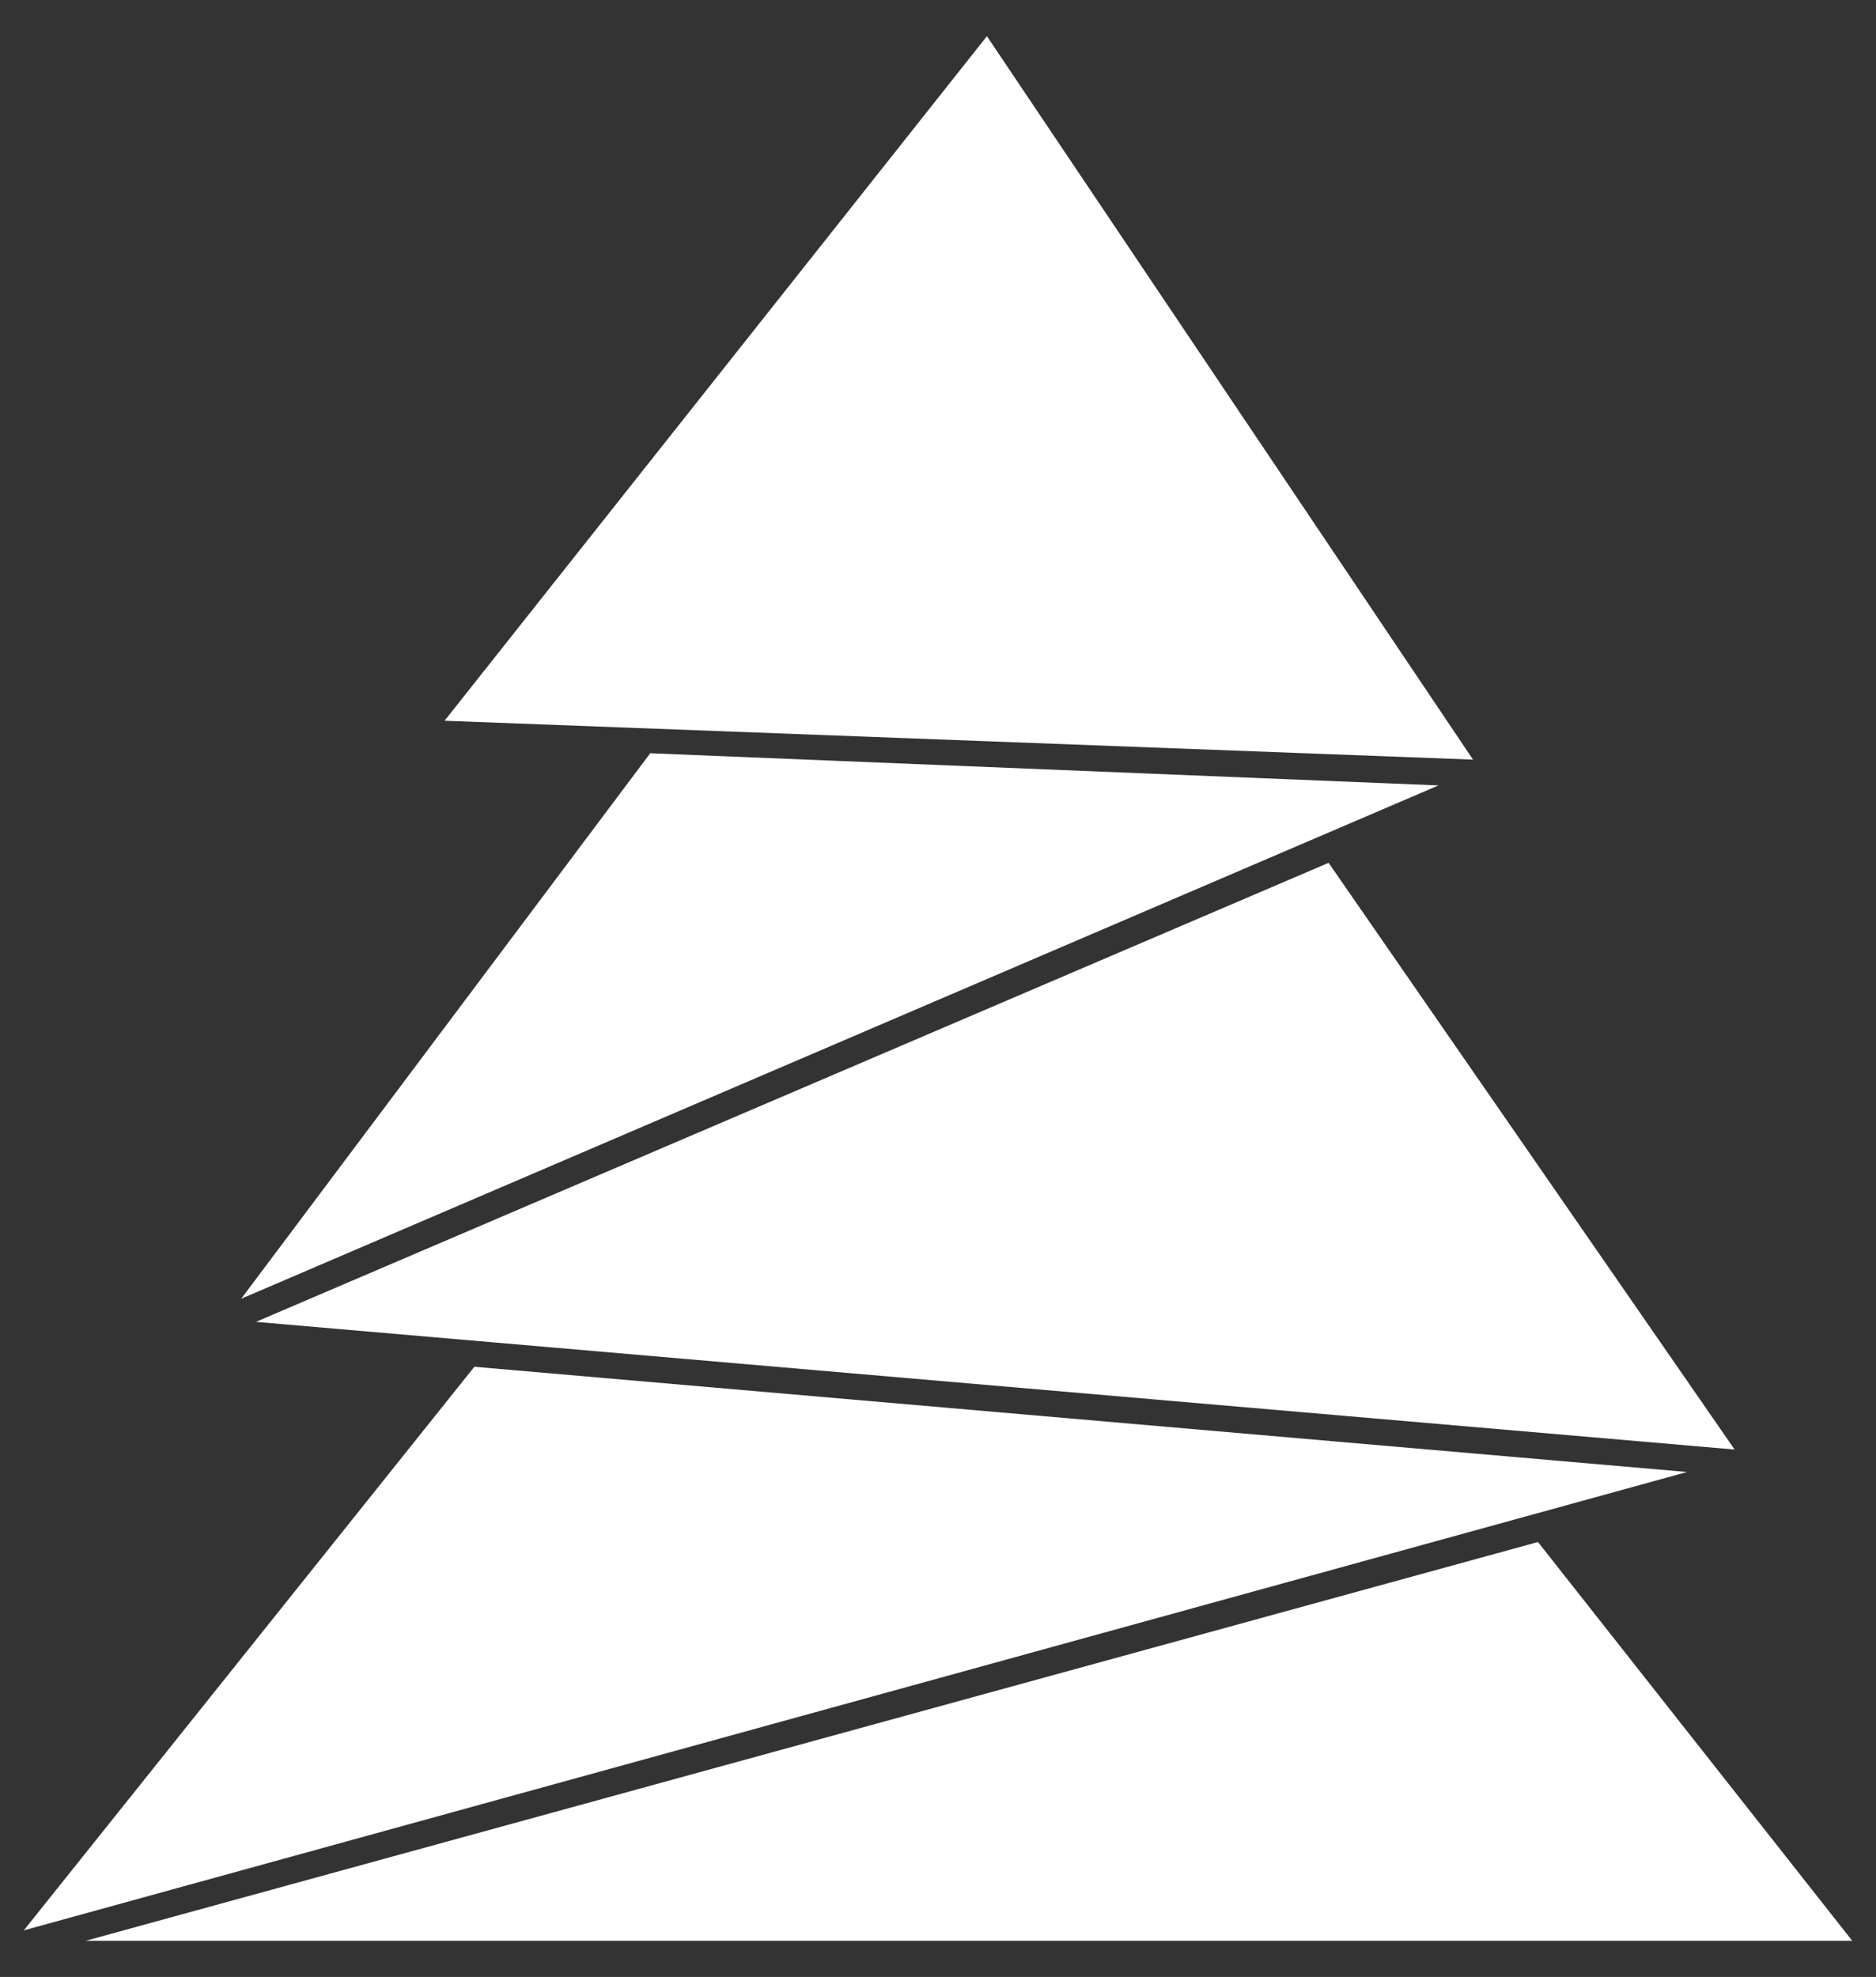 <svg xmlns="http://www.w3.org/2000/svg" id="Ebene_1" viewBox="0 0 560 590"><rect x="0" y="0" width="560" height="590" fill="#333333" stroke="none"/><defs><style>      .st0 {        fill: #fff;      }    </style></defs><polygon class="st0" points="459.1 460.2 25.6 579.2 552.9 579.2 459.1 460.2"></polygon><polygon class="st0" points="503.6 439.3 141.6 407.9 7.1 576.1 503.6 439.3"></polygon><polygon class="st0" points="396.6 257.5 76.4 394.5 517.8 432.6 396.6 257.5"></polygon><polygon class="st0" points="429.4 234.4 194.1 224.8 72 387.6 429.4 234.4"></polygon><polygon class="st0" points="294.6 10.8 132.7 215.1 439.7 226.7 294.6 10.8"></polygon></svg>